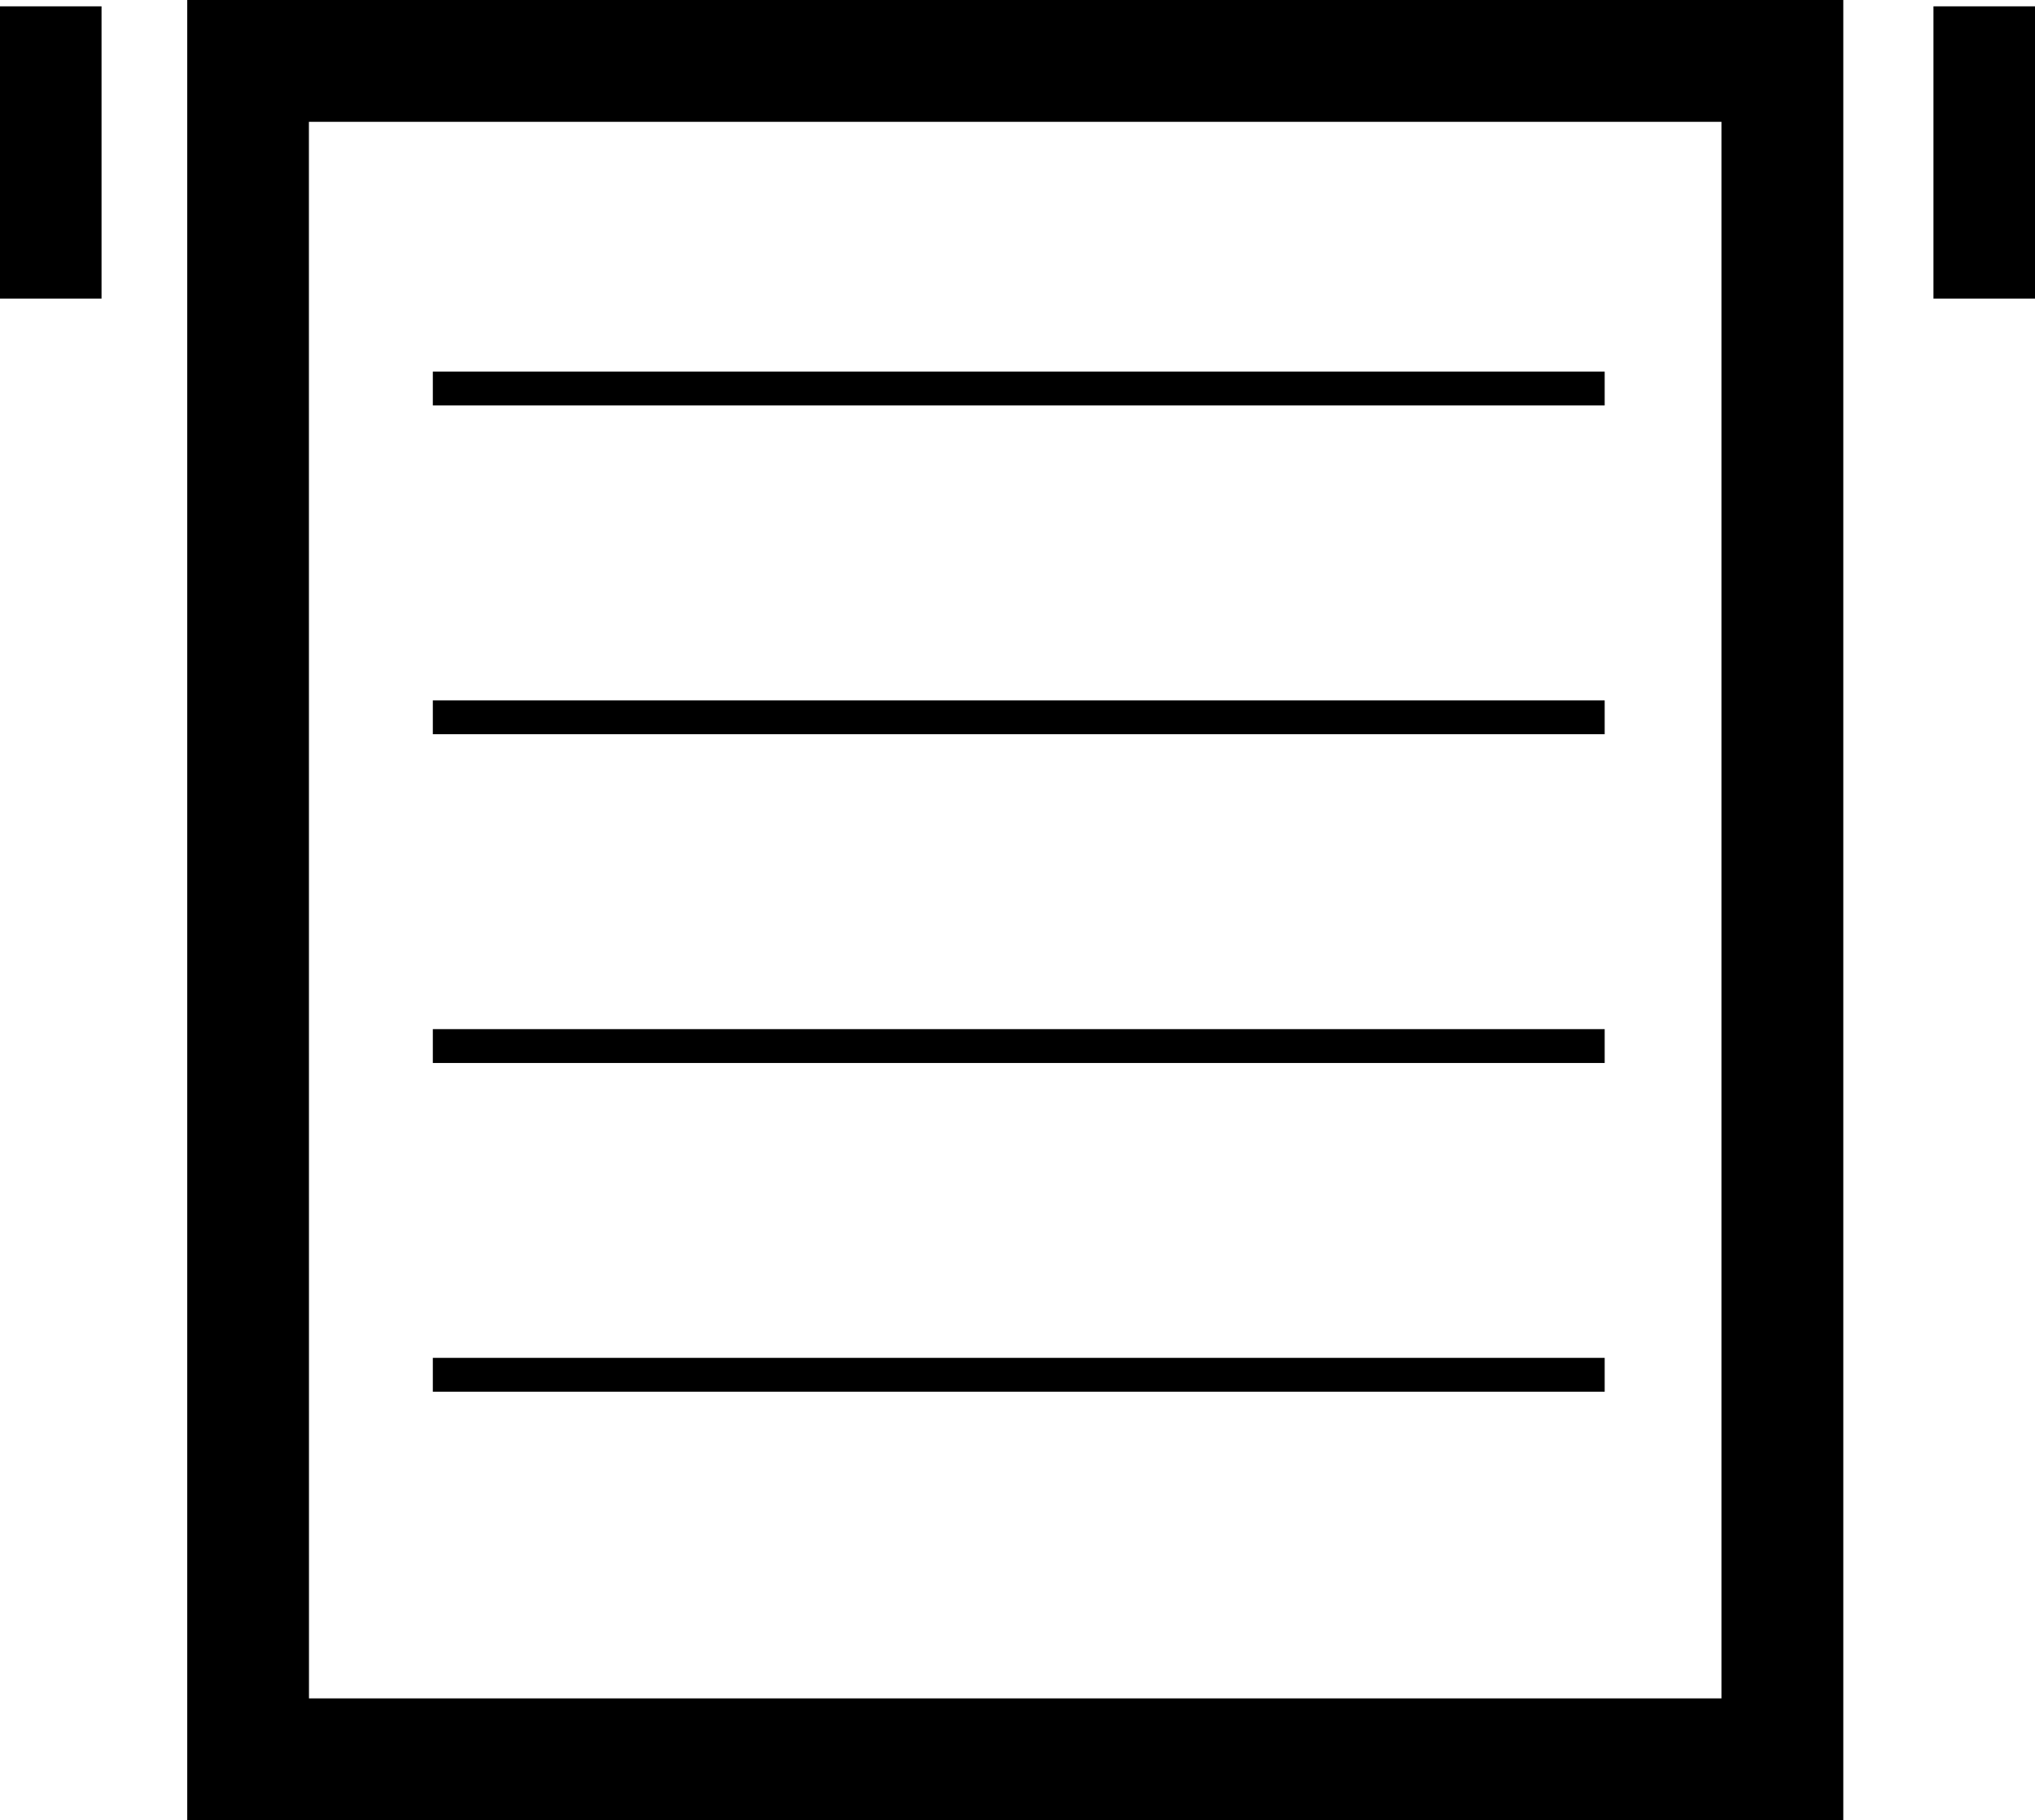 <?xml version="1.0" encoding="UTF-8"?>
<svg xmlns="http://www.w3.org/2000/svg" width="60.125" height="53.783" viewBox="0 0 60.125 53.783">
  <defs>
    <style>.a{fill:#000000;}</style>
  </defs>
  <g transform="translate(1)">
    <g transform="translate(4.528)">
      <path class="a" d="M-771.6,74.283h-48.929V20.5H-771.6Zm-45.332-3.6H-775.2V24.1h-41.734Z" transform="translate(820.533 -20.5)"></path>
    </g>
    <g transform="translate(11.788 10.98)">
      <rect class="a" width="34.623" height="1"></rect>
    </g>
    <g transform="translate(11.788 20.694)">
      <rect class="a" width="34.623" height="1"></rect>
    </g>
    <g transform="translate(11.788 30.408)">
      <rect class="a" width="34.623" height="1"></rect>
    </g>
    <g transform="translate(11.788 40.121)">
      <rect class="a" width="34.623" height="1"></rect>
    </g>
    <g transform="translate(0 0.187)">
      <rect class="a" width="3" height="8.635" transform="translate(-1)"></rect>
    </g>
    <g transform="translate(57.125 0.187)">
      <rect class="a" width="3" height="8.635" transform="translate(-1)"></rect>
    </g>
  </g>
</svg>
